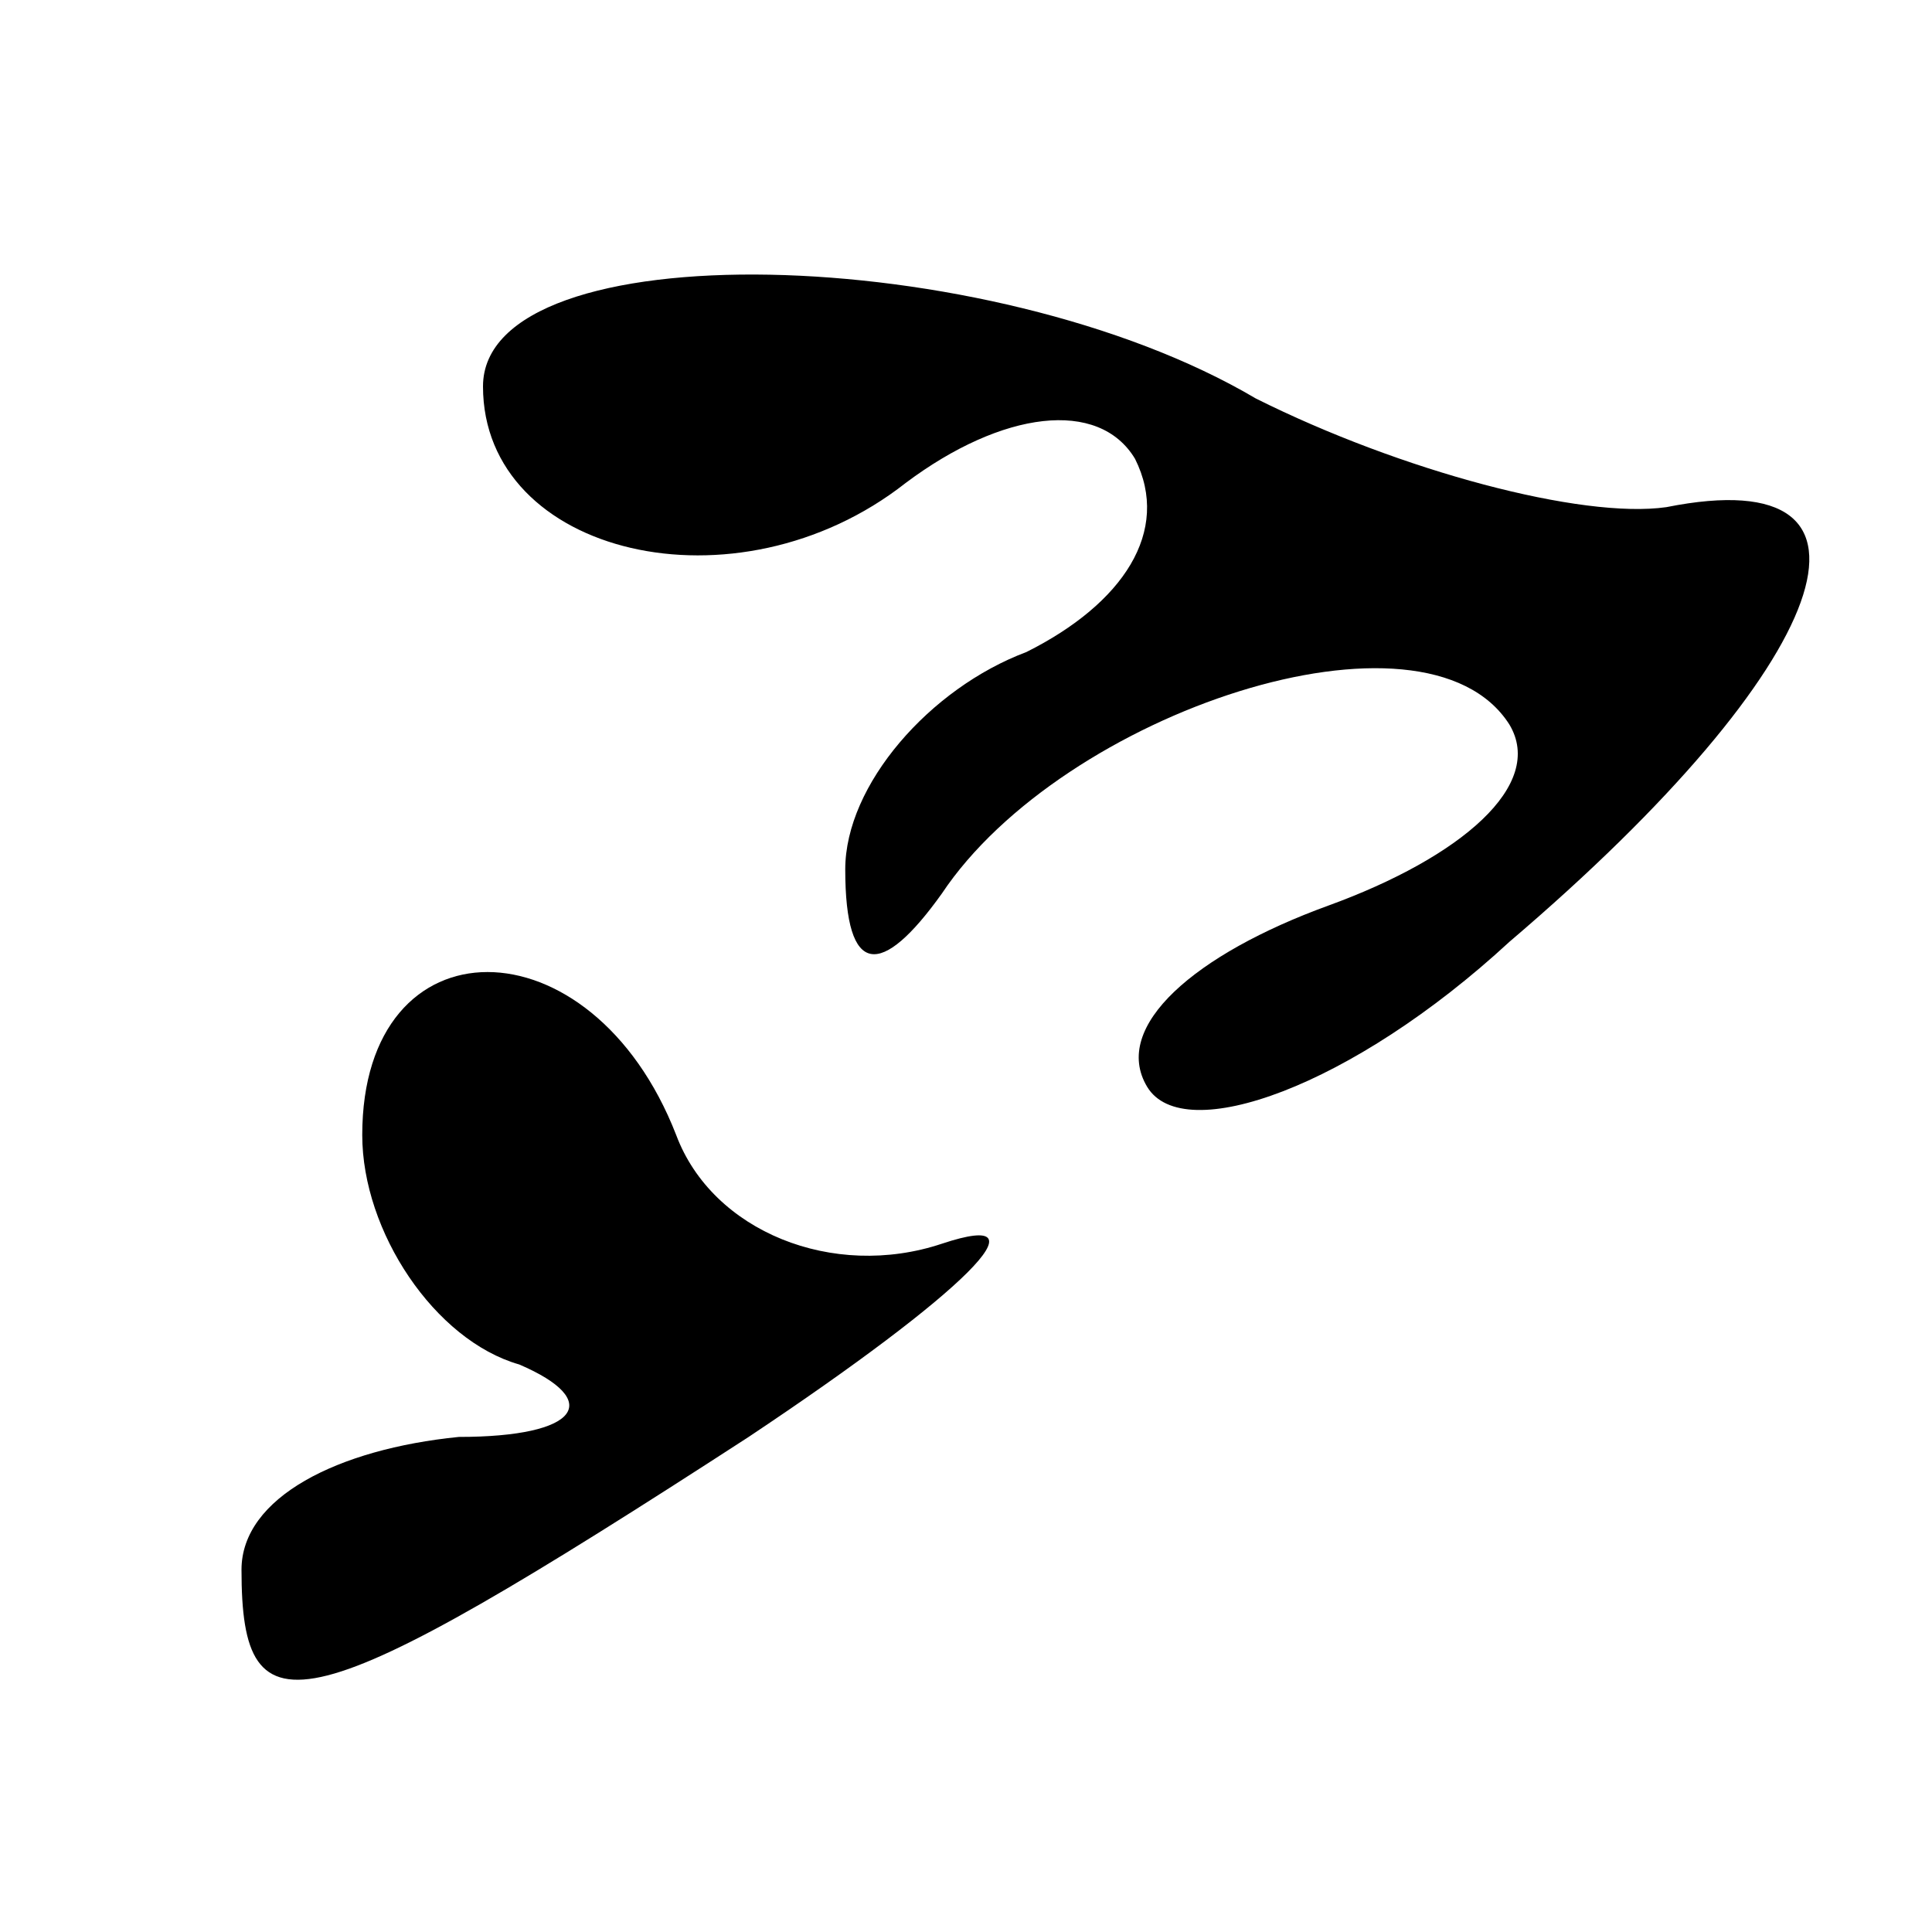 <?xml version="1.0" standalone="no"?>
<!DOCTYPE svg PUBLIC "-//W3C//DTD SVG 20010904//EN"
 "http://www.w3.org/TR/2001/REC-SVG-20010904/DTD/svg10.dtd">
<svg version="1.0" xmlns="http://www.w3.org/2000/svg"
 width="16pt" height="16pt" viewBox="0 0 16 16"
 preserveAspectRatio="xMidYMid meet">

<g transform="translate(0,16) scale(0.1,-0.1)"
fill="#000000" stroke="none">
<path d="M40 128 c0 -14 21 -19 35 -8 8 6 16 7 19 2 3 -6 -1 -12 -9 -16 -8 -3
-15 -11 -15 -18 0 -9 3 -9 8 -2 10 15 40 25 47 14 3 -5 -4 -11 -15 -15 -11 -4
-18 -10 -15 -15 3 -5 17 0 30 12 27 23 33 40 13 36 -7 -1 -22 3 -34 9 -22 13
-64 14 -64 1z"/>
<path d="M30 66 c0 -8 6 -17 13 -19 7 -3 5 -6 -5 -6 -10 -1 -18 -5 -18 -11 0
-14 5 -13 42 11 18 12 25 19 16 16 -9 -3 -19 1 -22 9 -7 18 -26 18 -26 0z"/>
</g>
</svg>
